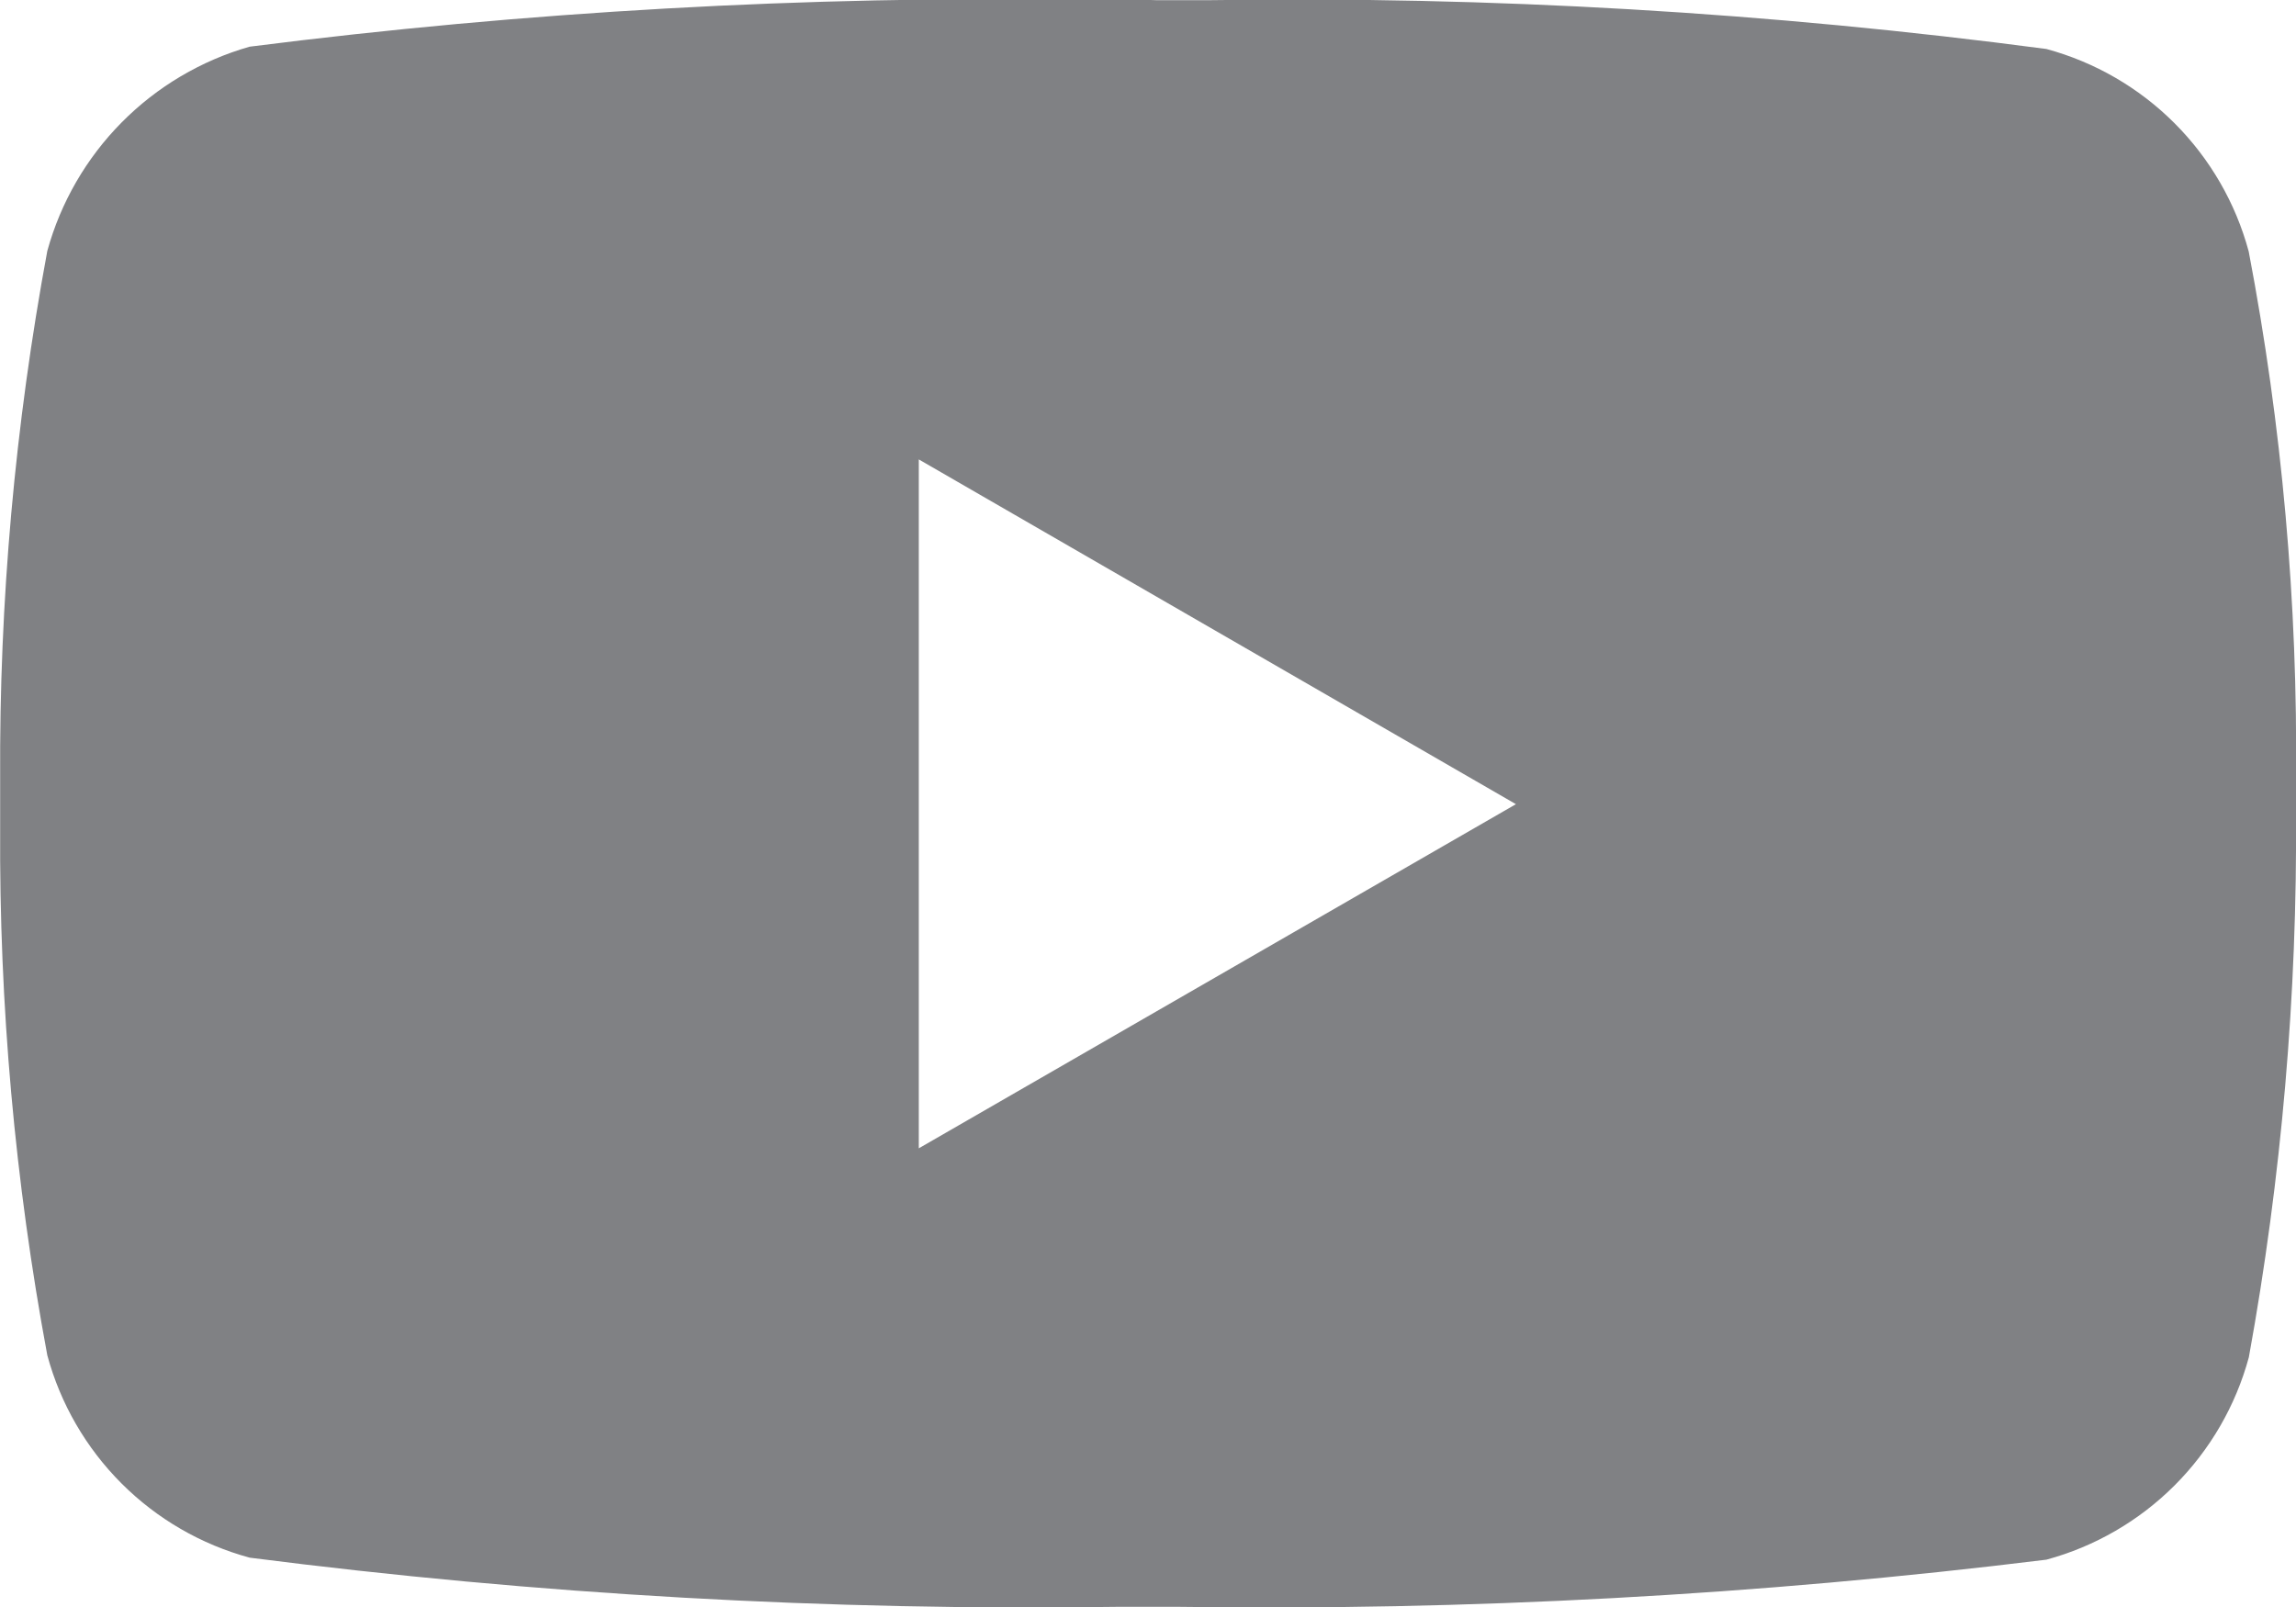 <svg xmlns="http://www.w3.org/2000/svg" xmlns:xlink="http://www.w3.org/1999/xlink" width="14.996" height="10.5" viewBox="0 0 14.996 10.5">
  <defs>
    <clipPath id="clip-path">
      <path id="Path_101" data-name="Path 101" d="M1332.547-796h.06l.306,0a37.35,37.35,0,0,1,5.452.319,1.877,1.877,0,0,1,1.321,1.322,17.465,17.465,0,0,1,.309,3.459v.2a19.123,19.123,0,0,1-.308,3.565,1.88,1.88,0,0,1-1.322,1.322,41.525,41.525,0,0,1-5.676.308h-.384a40.05,40.05,0,0,1-5.675-.321,1.878,1.878,0,0,1-1.322-1.322,18.223,18.223,0,0,1-.308-3.447v-.319a18.317,18.317,0,0,1,.308-3.448,1.917,1.917,0,0,1,1.321-1.334,38.84,38.84,0,0,1,5.452-.307l.306,0h.06ZM1331-793v4.5l3.9-2.248Z" fill="none"/>
    </clipPath>
  </defs>
  <g id="icon-youtube" transform="translate(-1324.999 796.001)" clip-path="url(#clip-path)">
    <path id="Path_100" data-name="Path 100" d="M1324-797h17v12.5h-17Z" fill="#808184"/>
  </g>
</svg>
